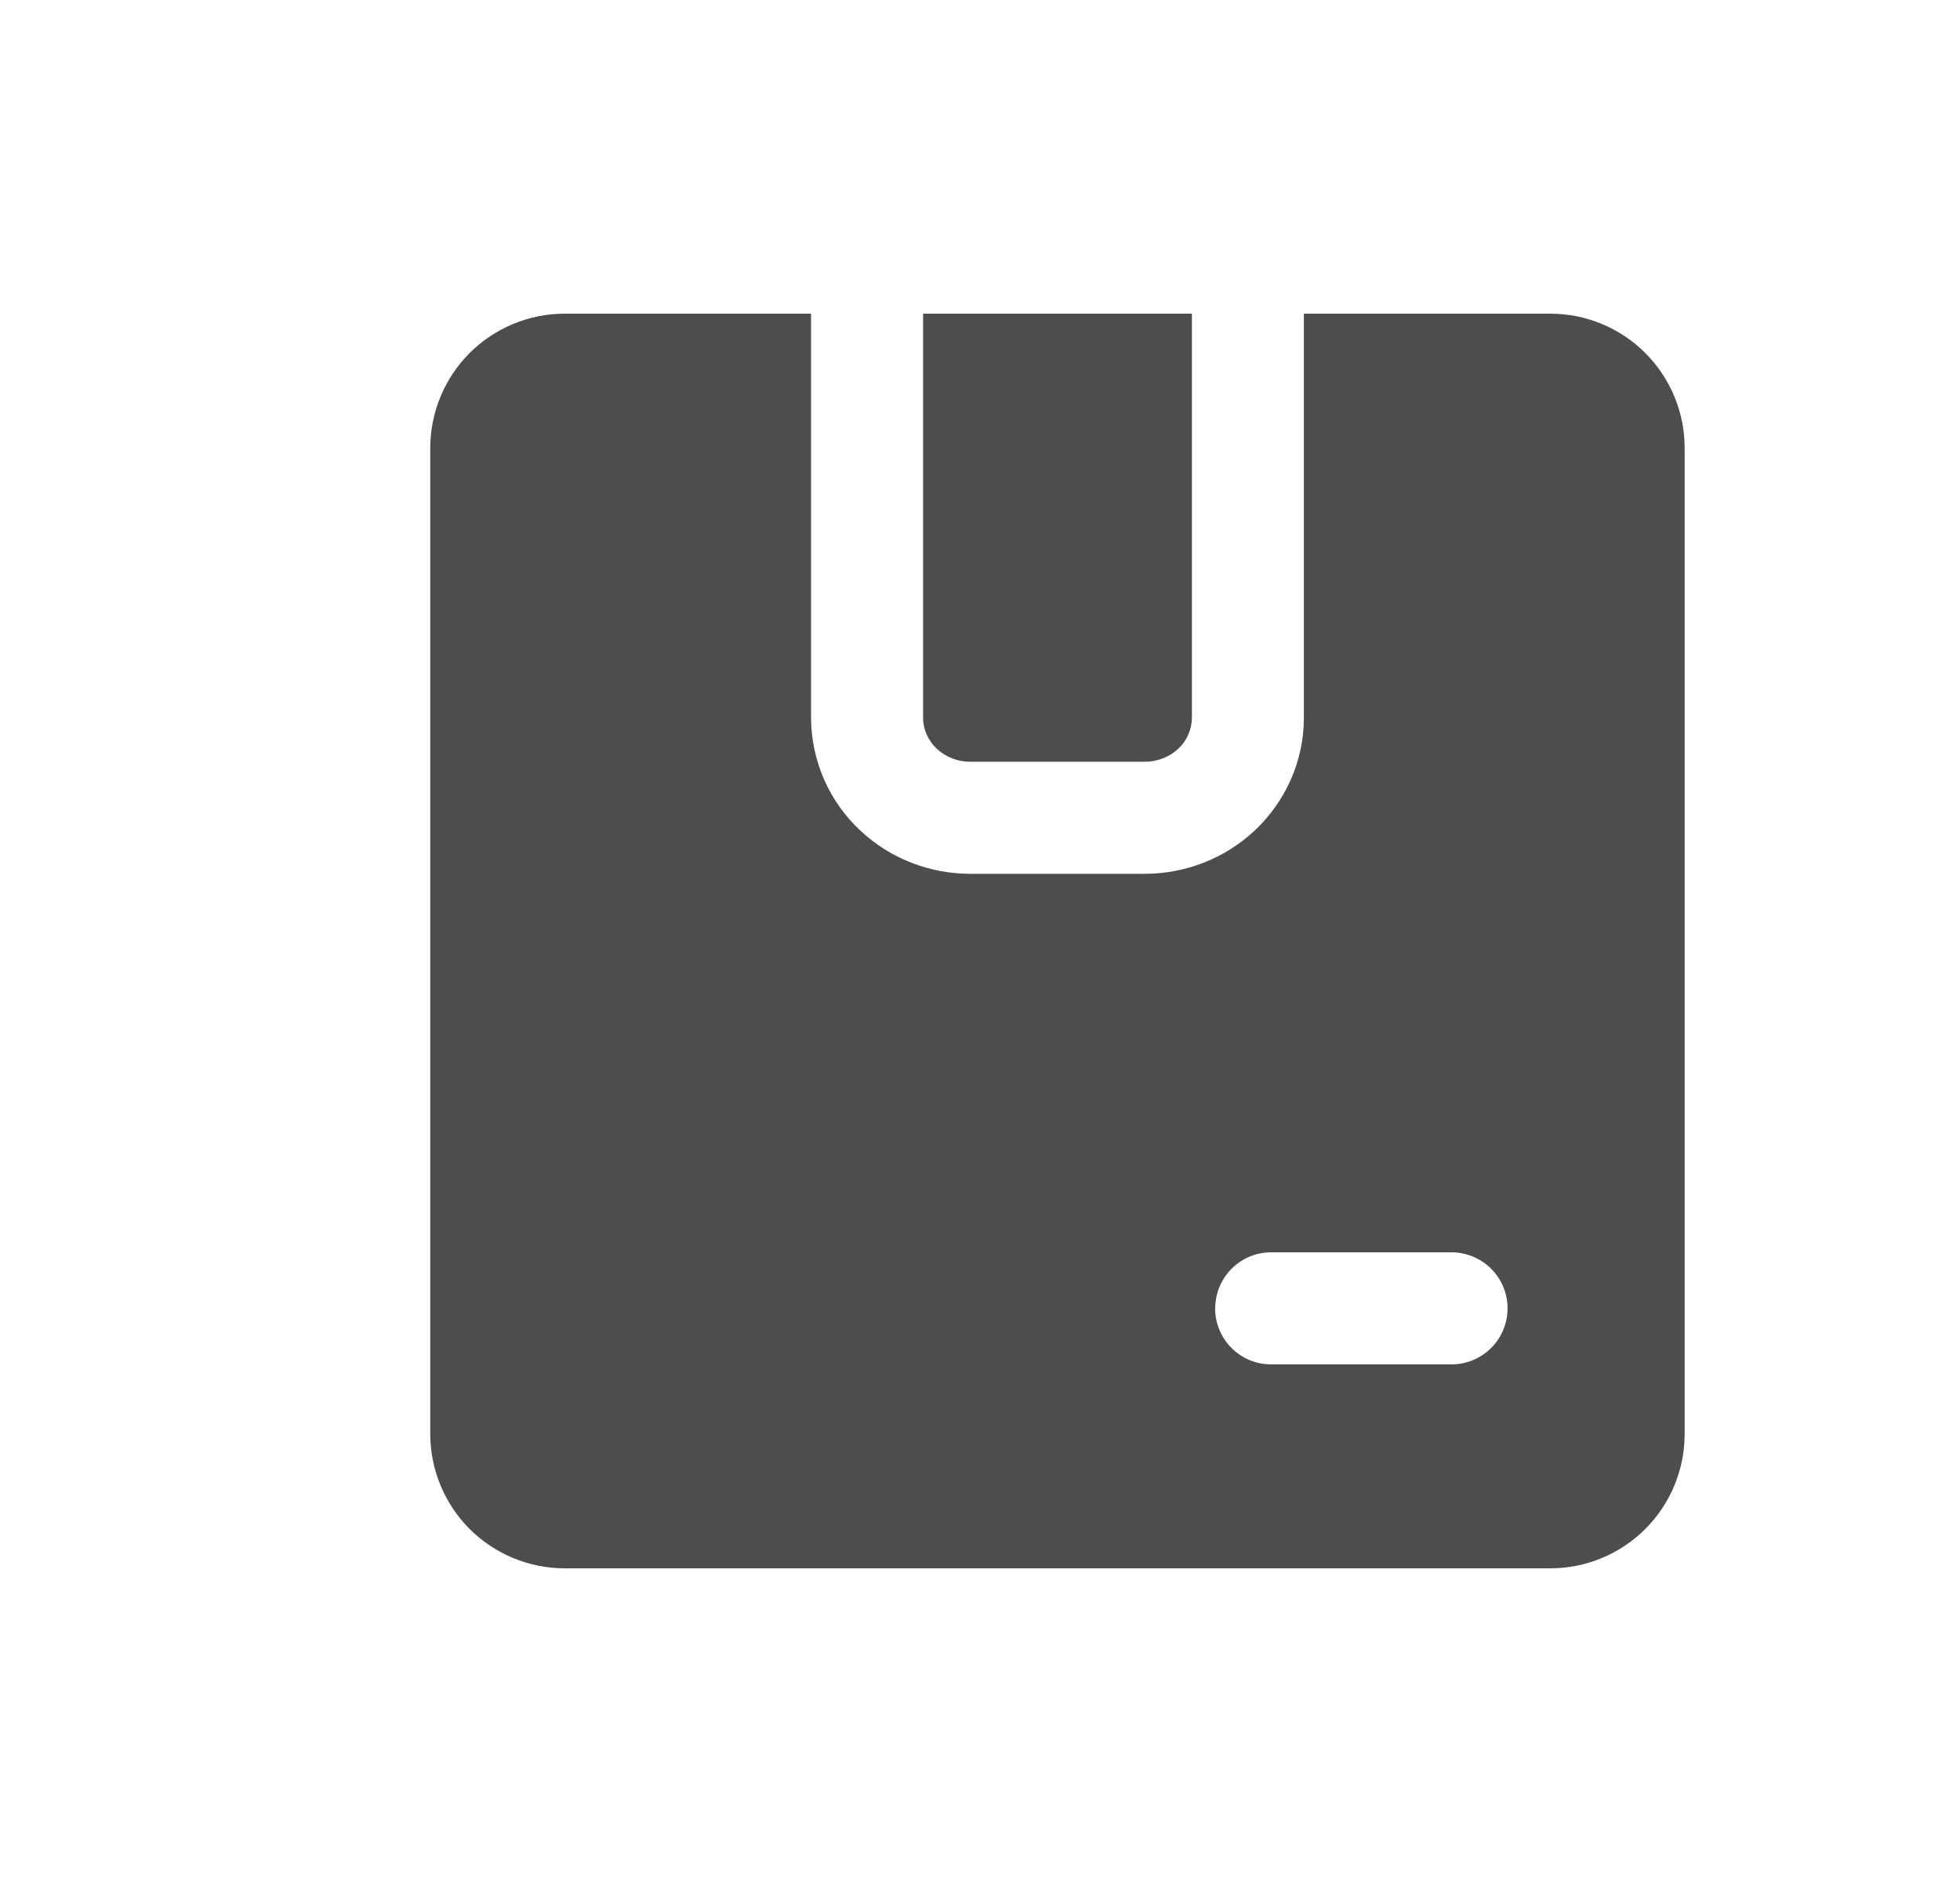 <svg width="25" height="24" viewBox="0 0 25 24" fill="none" xmlns="http://www.w3.org/2000/svg">
<path fill-rule="evenodd" clip-rule="evenodd" d="M15.203 4H11.774V9.152C11.774 9.301 11.837 9.443 11.95 9.55C12.066 9.656 12.218 9.715 12.375 9.714H14.601C14.761 9.714 14.913 9.655 15.027 9.55C15.082 9.499 15.126 9.438 15.156 9.369C15.186 9.301 15.202 9.227 15.203 9.152V4ZM10.345 4H7.203C6.748 4 6.312 4.181 5.99 4.502C5.669 4.824 5.488 5.26 5.488 5.714V18.286C5.488 18.74 5.669 19.176 5.99 19.498C6.312 19.819 6.748 20 7.203 20H19.774C20.229 20 20.665 19.819 20.986 19.498C21.308 19.176 21.488 18.74 21.488 18.286V5.714C21.488 5.26 21.308 4.824 20.986 4.502C20.665 4.181 20.229 4 19.774 4H16.631V9.152C16.631 9.712 16.393 10.226 16.003 10.592C15.616 10.954 15.111 11.143 14.601 11.143H12.375C11.865 11.143 11.36 10.954 10.974 10.592C10.776 10.408 10.618 10.185 10.51 9.937C10.402 9.69 10.346 9.422 10.345 9.152V4ZM15.5 16.686C15.5 16.29 15.82 15.97 16.213 15.97H18.515C18.704 15.97 18.886 16.046 19.02 16.18C19.154 16.314 19.229 16.495 19.229 16.685C19.229 16.874 19.154 17.056 19.02 17.19C18.886 17.324 18.704 17.399 18.515 17.399H16.213C16.023 17.399 15.842 17.324 15.708 17.19C15.574 17.056 15.499 16.874 15.499 16.685L15.5 16.686Z" fill="#4D4D4D"/>
</svg>
